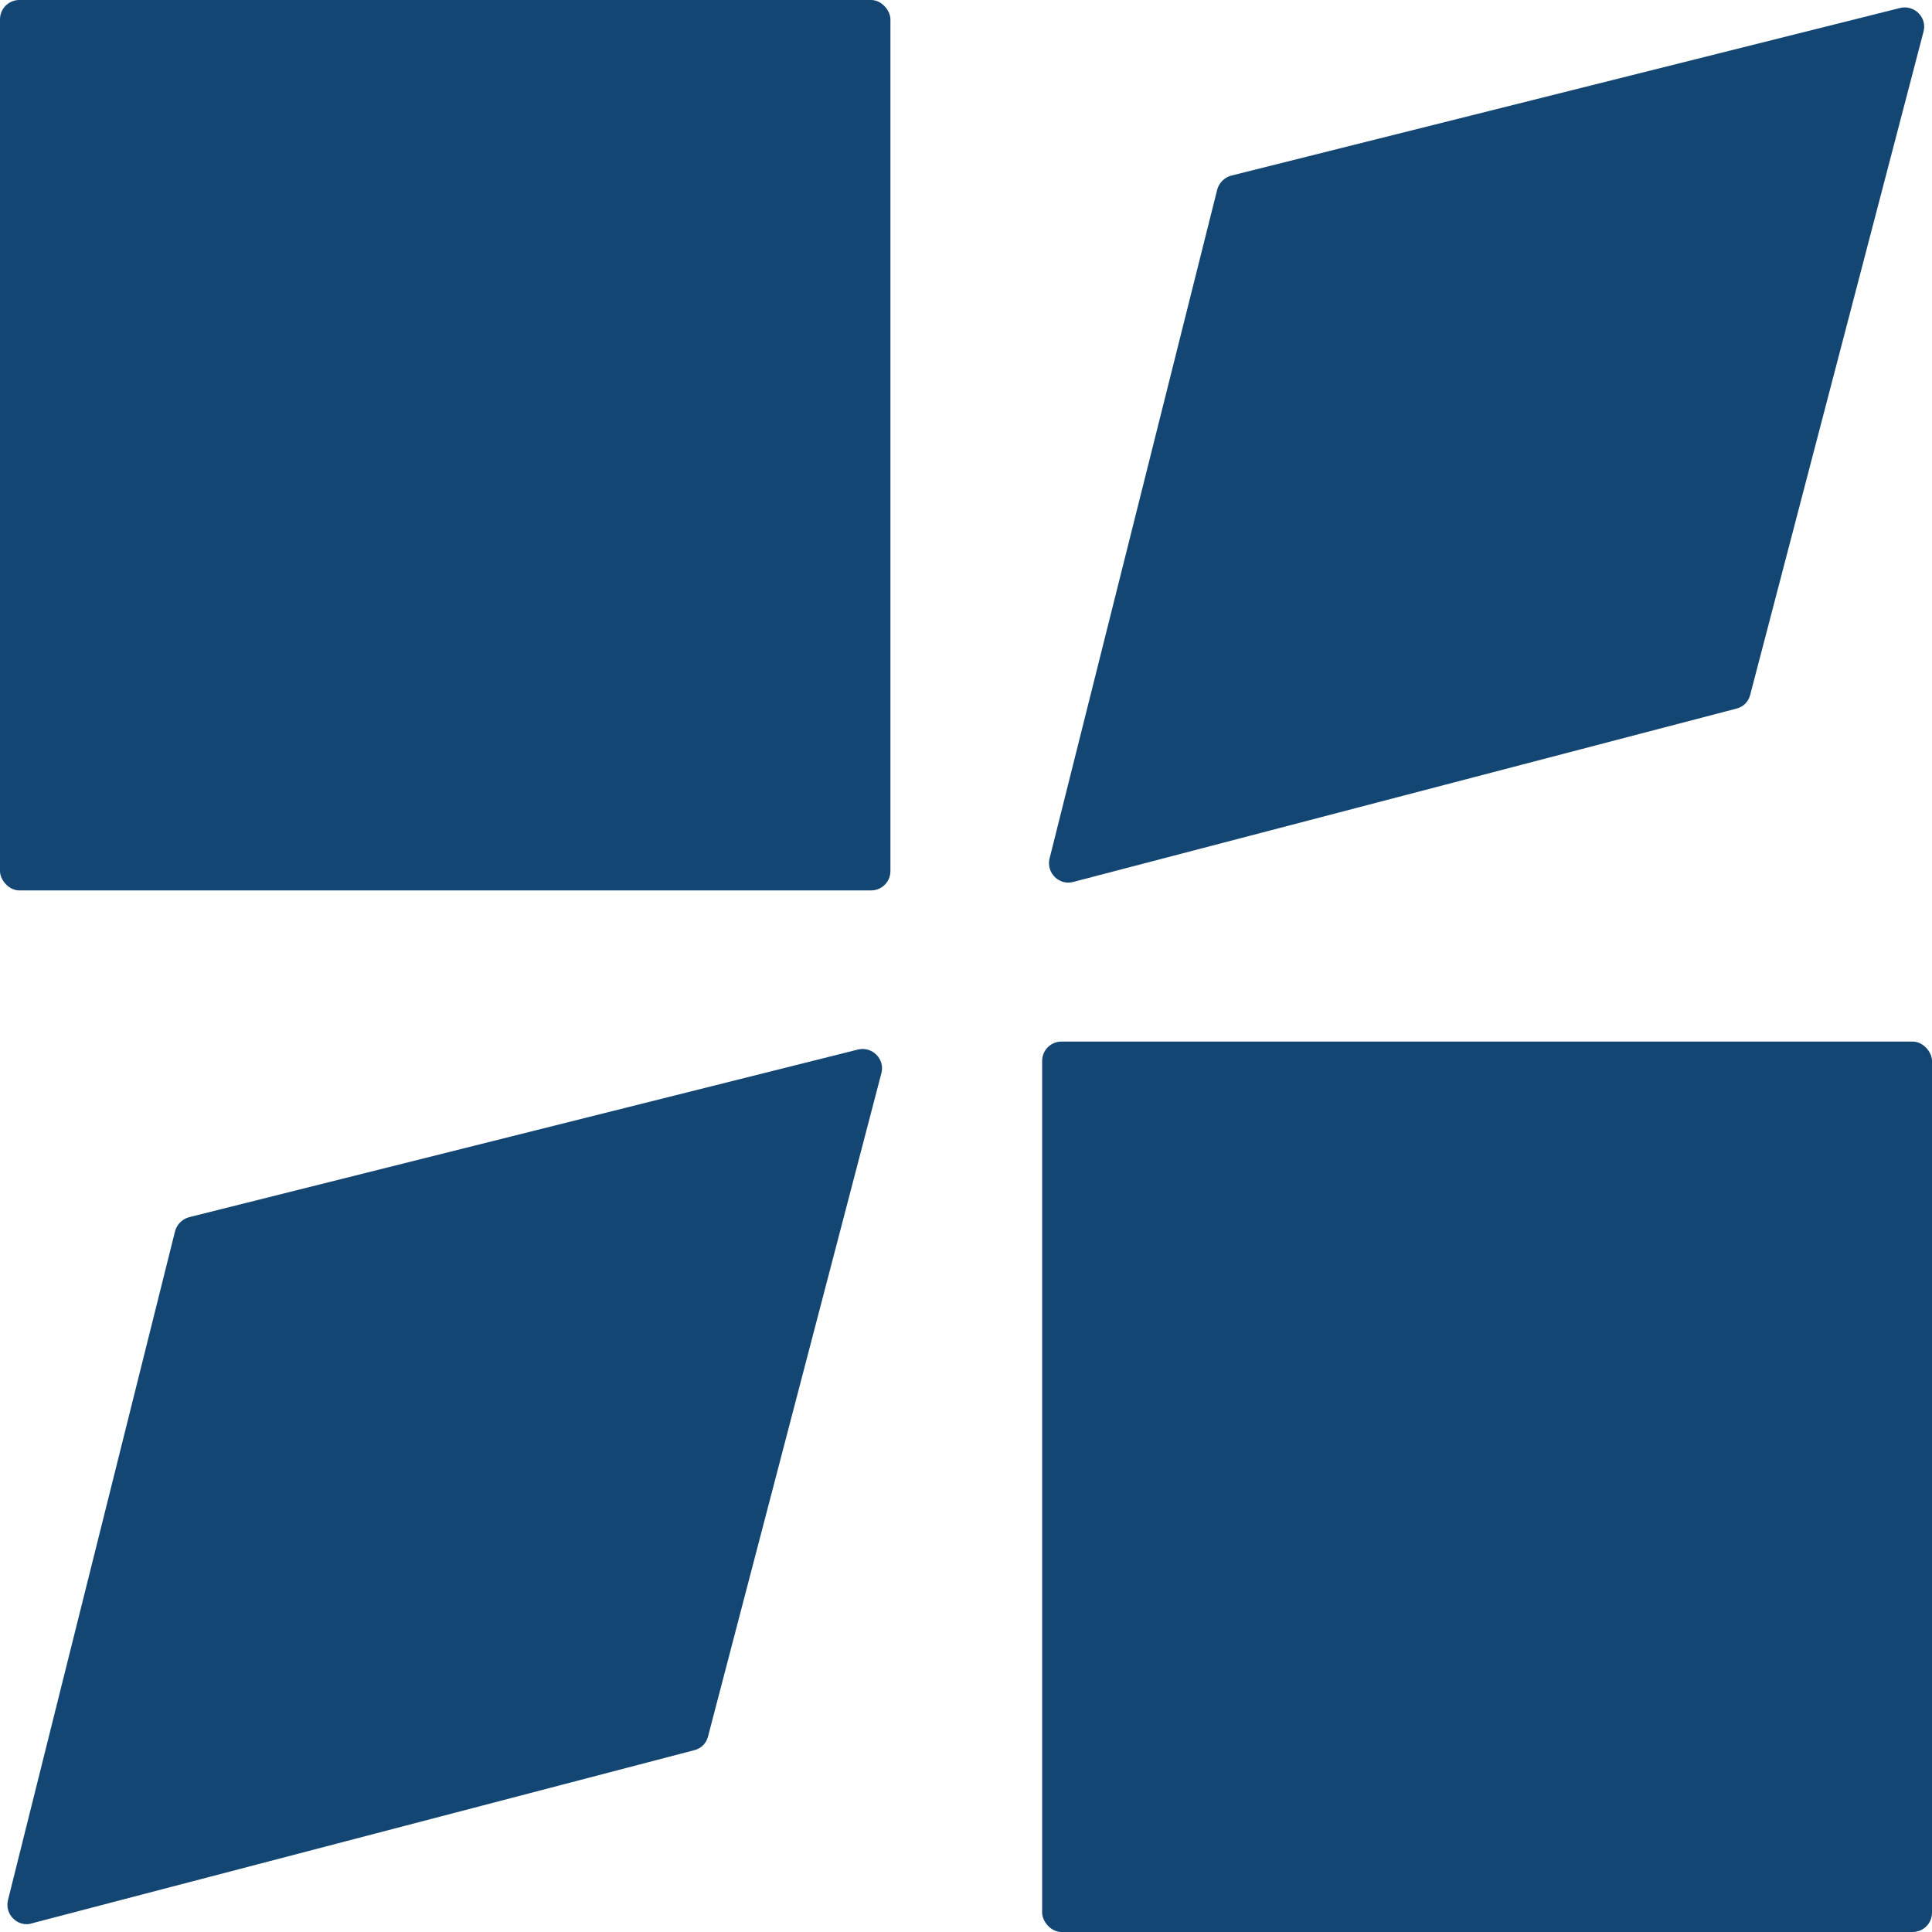 <?xml version="1.0" encoding="UTF-8"?>
<svg id="Ebene_1" xmlns="http://www.w3.org/2000/svg" version="1.1" viewBox="0 0 340 340">
  <!-- Generator: Adobe Illustrator 29.5.0, SVG Export Plug-In . SVG Version: 2.1.0 Build 52)  -->
  <defs>
    <style>
      .st0 {
        fill: #144673;
      }
    </style>
  </defs>
  <rect class="st0" x="183.4" y="183.3" width="156.6" height="156.7" rx="3.4" ry="3.4"/>
  <rect class="st0" x="0" y="0" width="156.7" height="156.7" rx="3.4" ry="3.4"/>
  <path class="st0" d="M5.5,338.5l116.7-30.5c1.2-.3,2.1-1.2,2.4-2.4l30.5-116.7c.7-2.5-1.6-4.8-4.1-4.2l-117.7,29.5c-1.2.3-2.2,1.3-2.5,2.5L1.4,334.4c-.6,2.5,1.7,4.8,4.2,4.1Z"/>
  <path class="st0" d="M188.9,155.2l116.7-30.5c1.2-.3,2.1-1.2,2.4-2.4l30.5-116.7c.7-2.5-1.6-4.8-4.1-4.2l-117.7,29.5c-1.2.3-2.2,1.3-2.5,2.5l-29.5,117.7c-.6,2.5,1.7,4.8,4.2,4.1Z"/>
</svg>